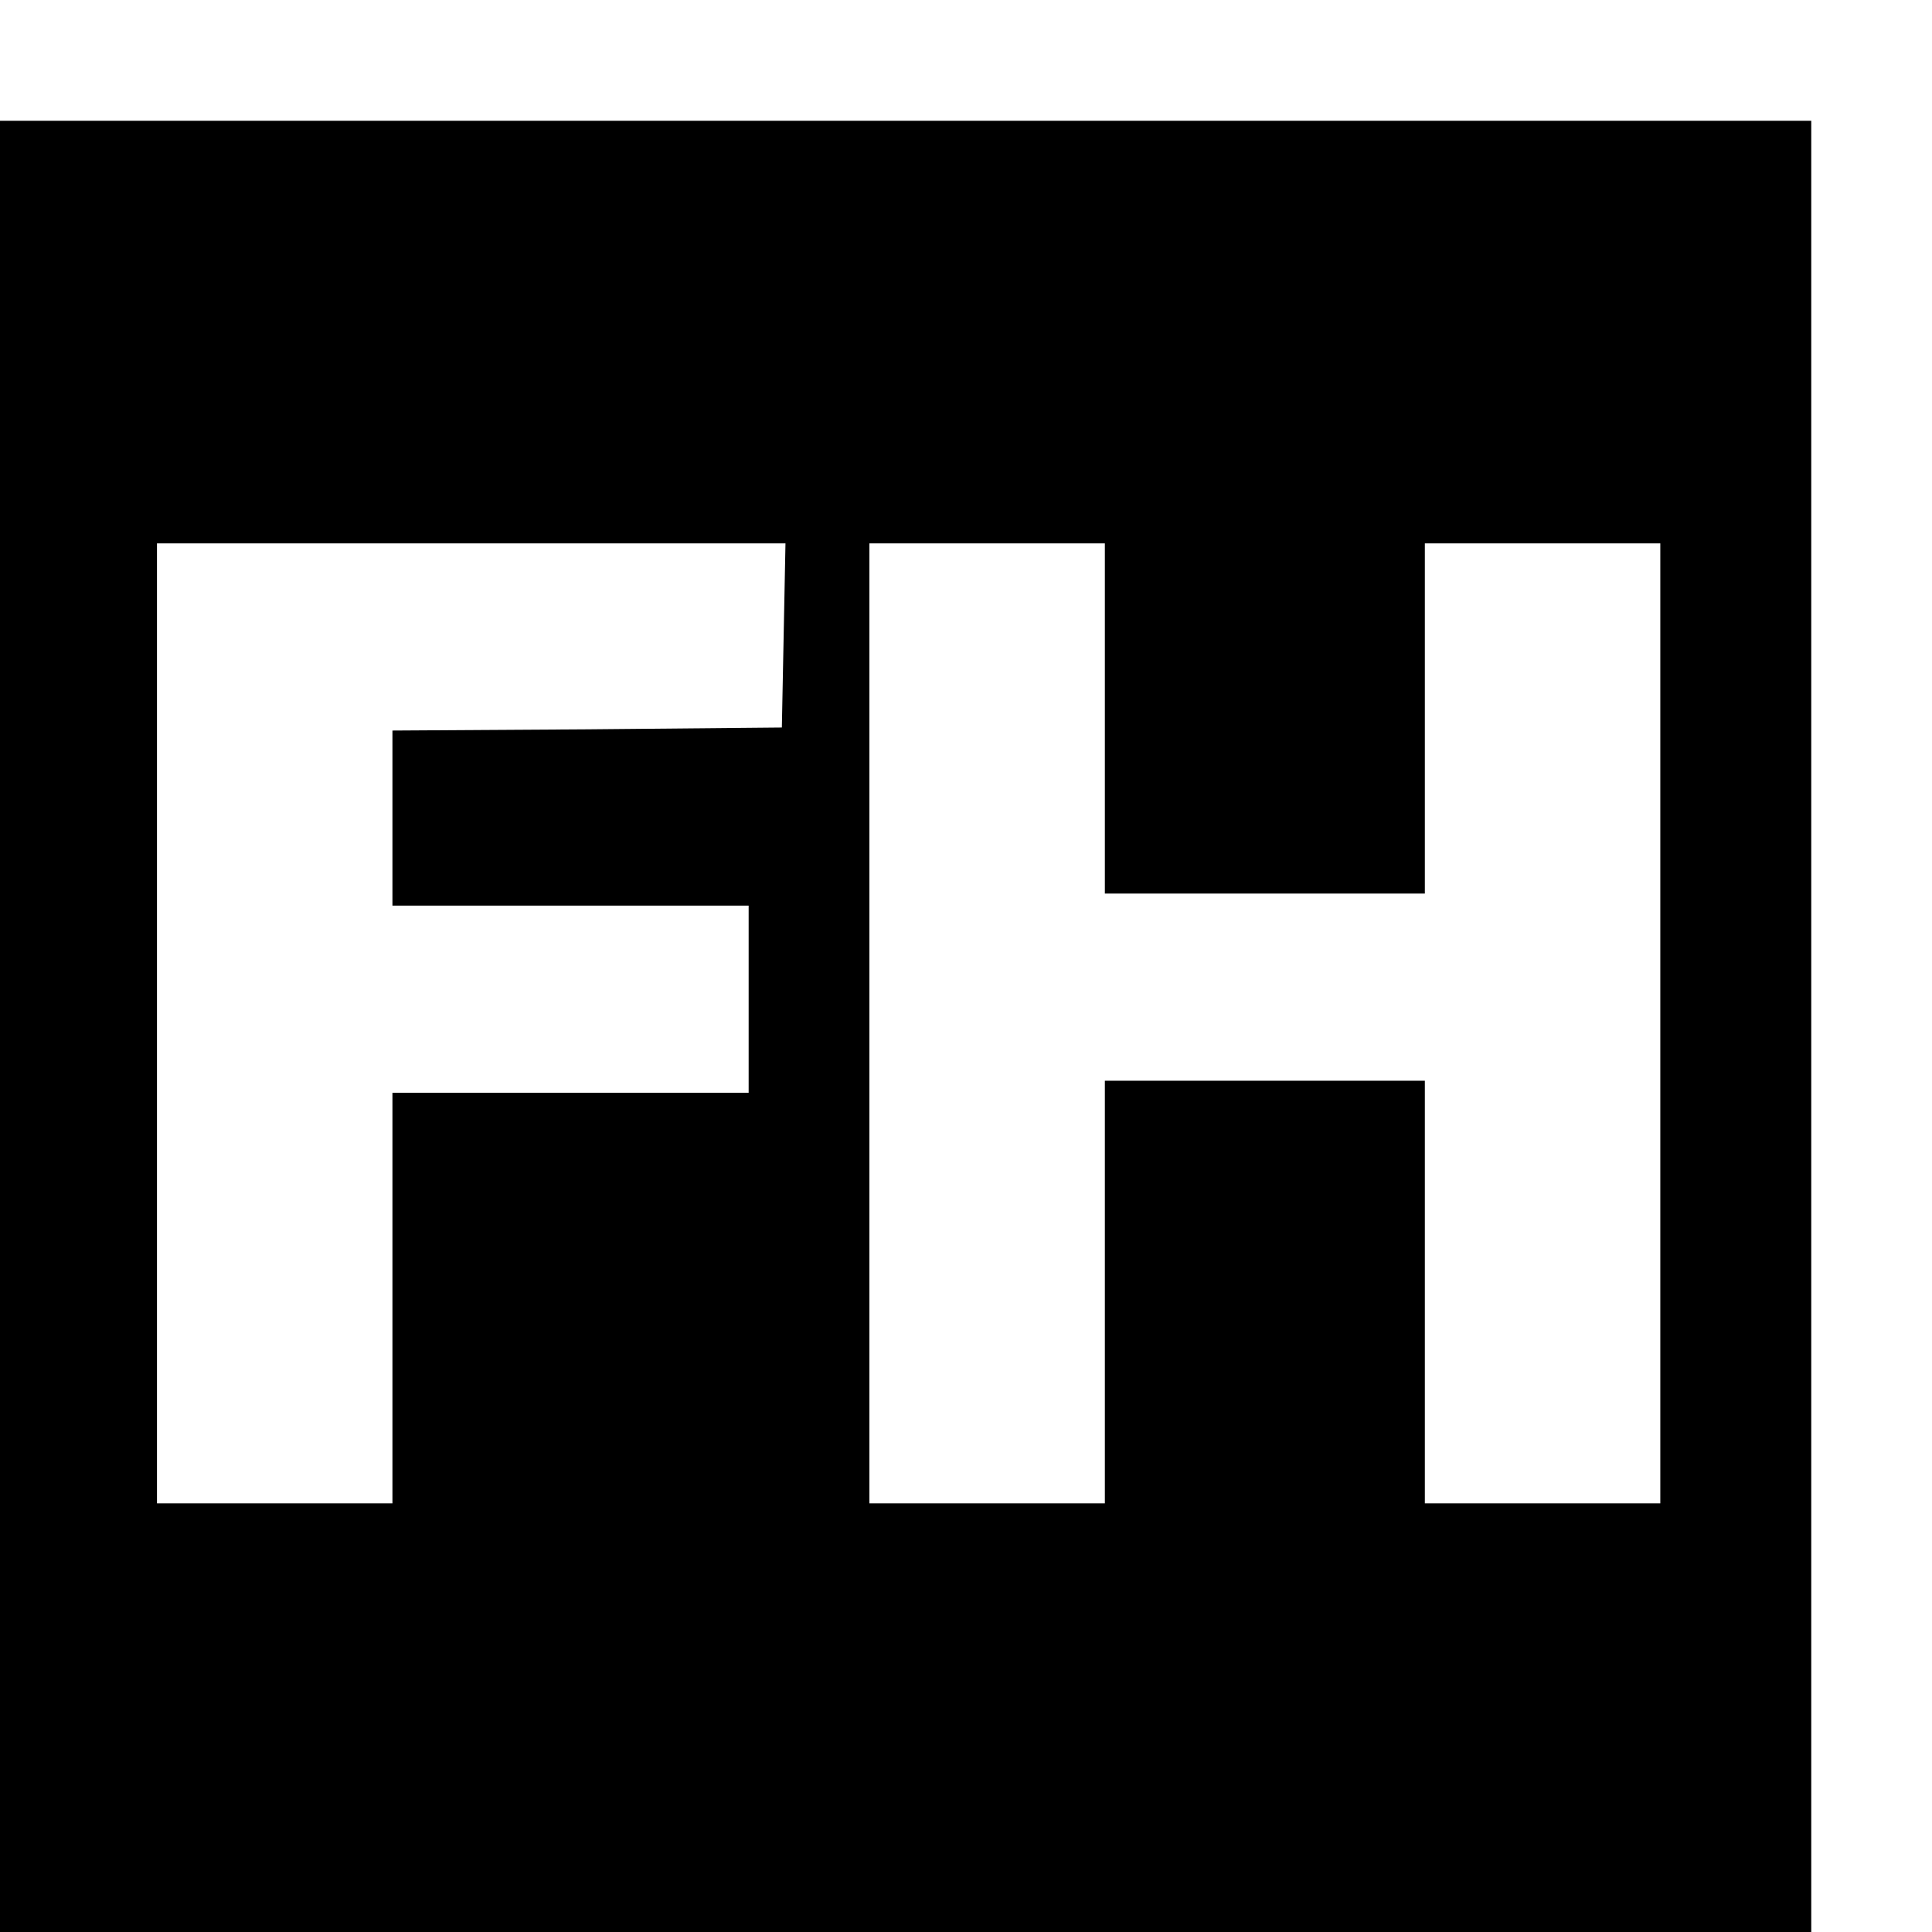<?xml version="1.0" standalone="no"?>
<!DOCTYPE svg PUBLIC "-//W3C//DTD SVG 20010904//EN"
 "http://www.w3.org/TR/2001/REC-SVG-20010904/DTD/svg10.dtd">
<svg version="1.0" xmlns="http://www.w3.org/2000/svg"
 width="16pt" height="16pt" viewBox="0 0 16 16"
 preserveAspectRatio="xMidYMid meet">
<g transform="translate(0,16) scale(0.005,-0.005)"
fill="#000000" stroke="none">
<path d="M0 1500 l0 -1500 1500 0 1500 0 0 1500 0 1500 -1500 0 -1500 0 0
-1500z m1298 648 l-3 -153 -322 -3 -323 -2 0 -145 0 -145 295 0 295 0 0 -155
0 -155 -295 0 -295 0 0 -340 0 -340 -195 0 -195 0 0 795 0 795 520 0 521 0 -3
-152z m532 -138 l0 -290 265 0 265 0 0 290 0 290 195 0 195 0 0 -795 0 -795
-195 0 -195 0 0 350 0 350 -265 0 -265 0 0 -350 0 -350 -195 0 -195 0 0 795 0
795 195 0 195 0 0 -290z"/>
</g>
</svg>
